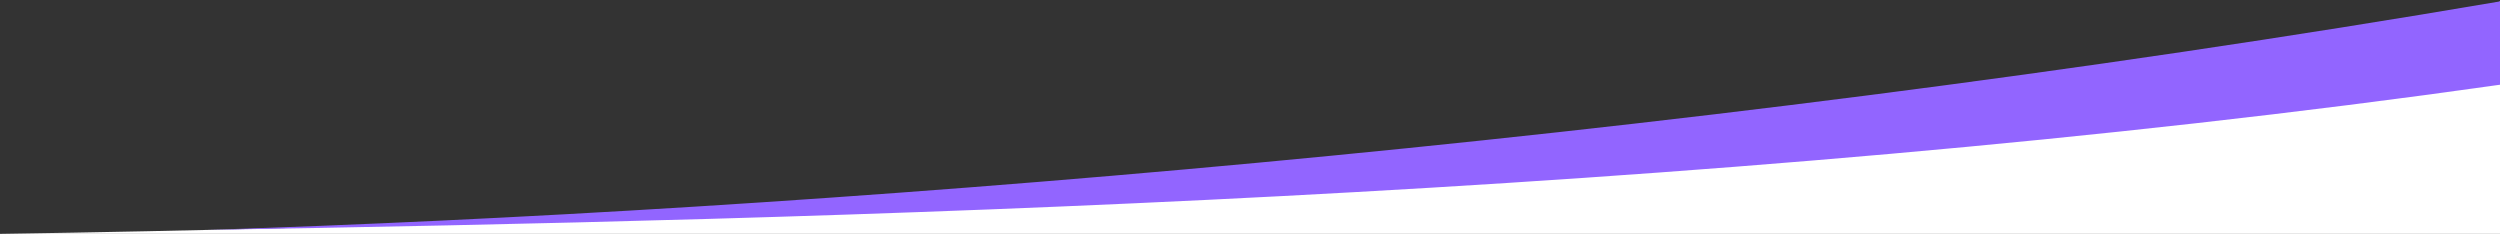 <?xml version="1.0" encoding="UTF-8"?> <svg xmlns="http://www.w3.org/2000/svg" id="Layer_2" version="1.1" viewBox="0 0 1071.1 100.2"><rect x="0" y="0" width="1071.1" height="100.2" fill="#333333" stroke="none"/><defs><style> .st0 { fill: #fff; } .st0, .st1 { fill-rule: evenodd; } .st1 { fill: #9265ff; isolation: isolate; } </style></defs><g id="Layer_1-2"><path class="st0" d="M1071.1.7C796.1,74.9,327.3,95.2,0,100.2h1071.1V.7Z"></path><path class="st1" d="M1071.1,36.3c-343.2,48.7-721,57.8-982.6,62.2h0C341.9,90.5,708.6,62.4,1071.1.6v35.7Z"></path></g></svg> 